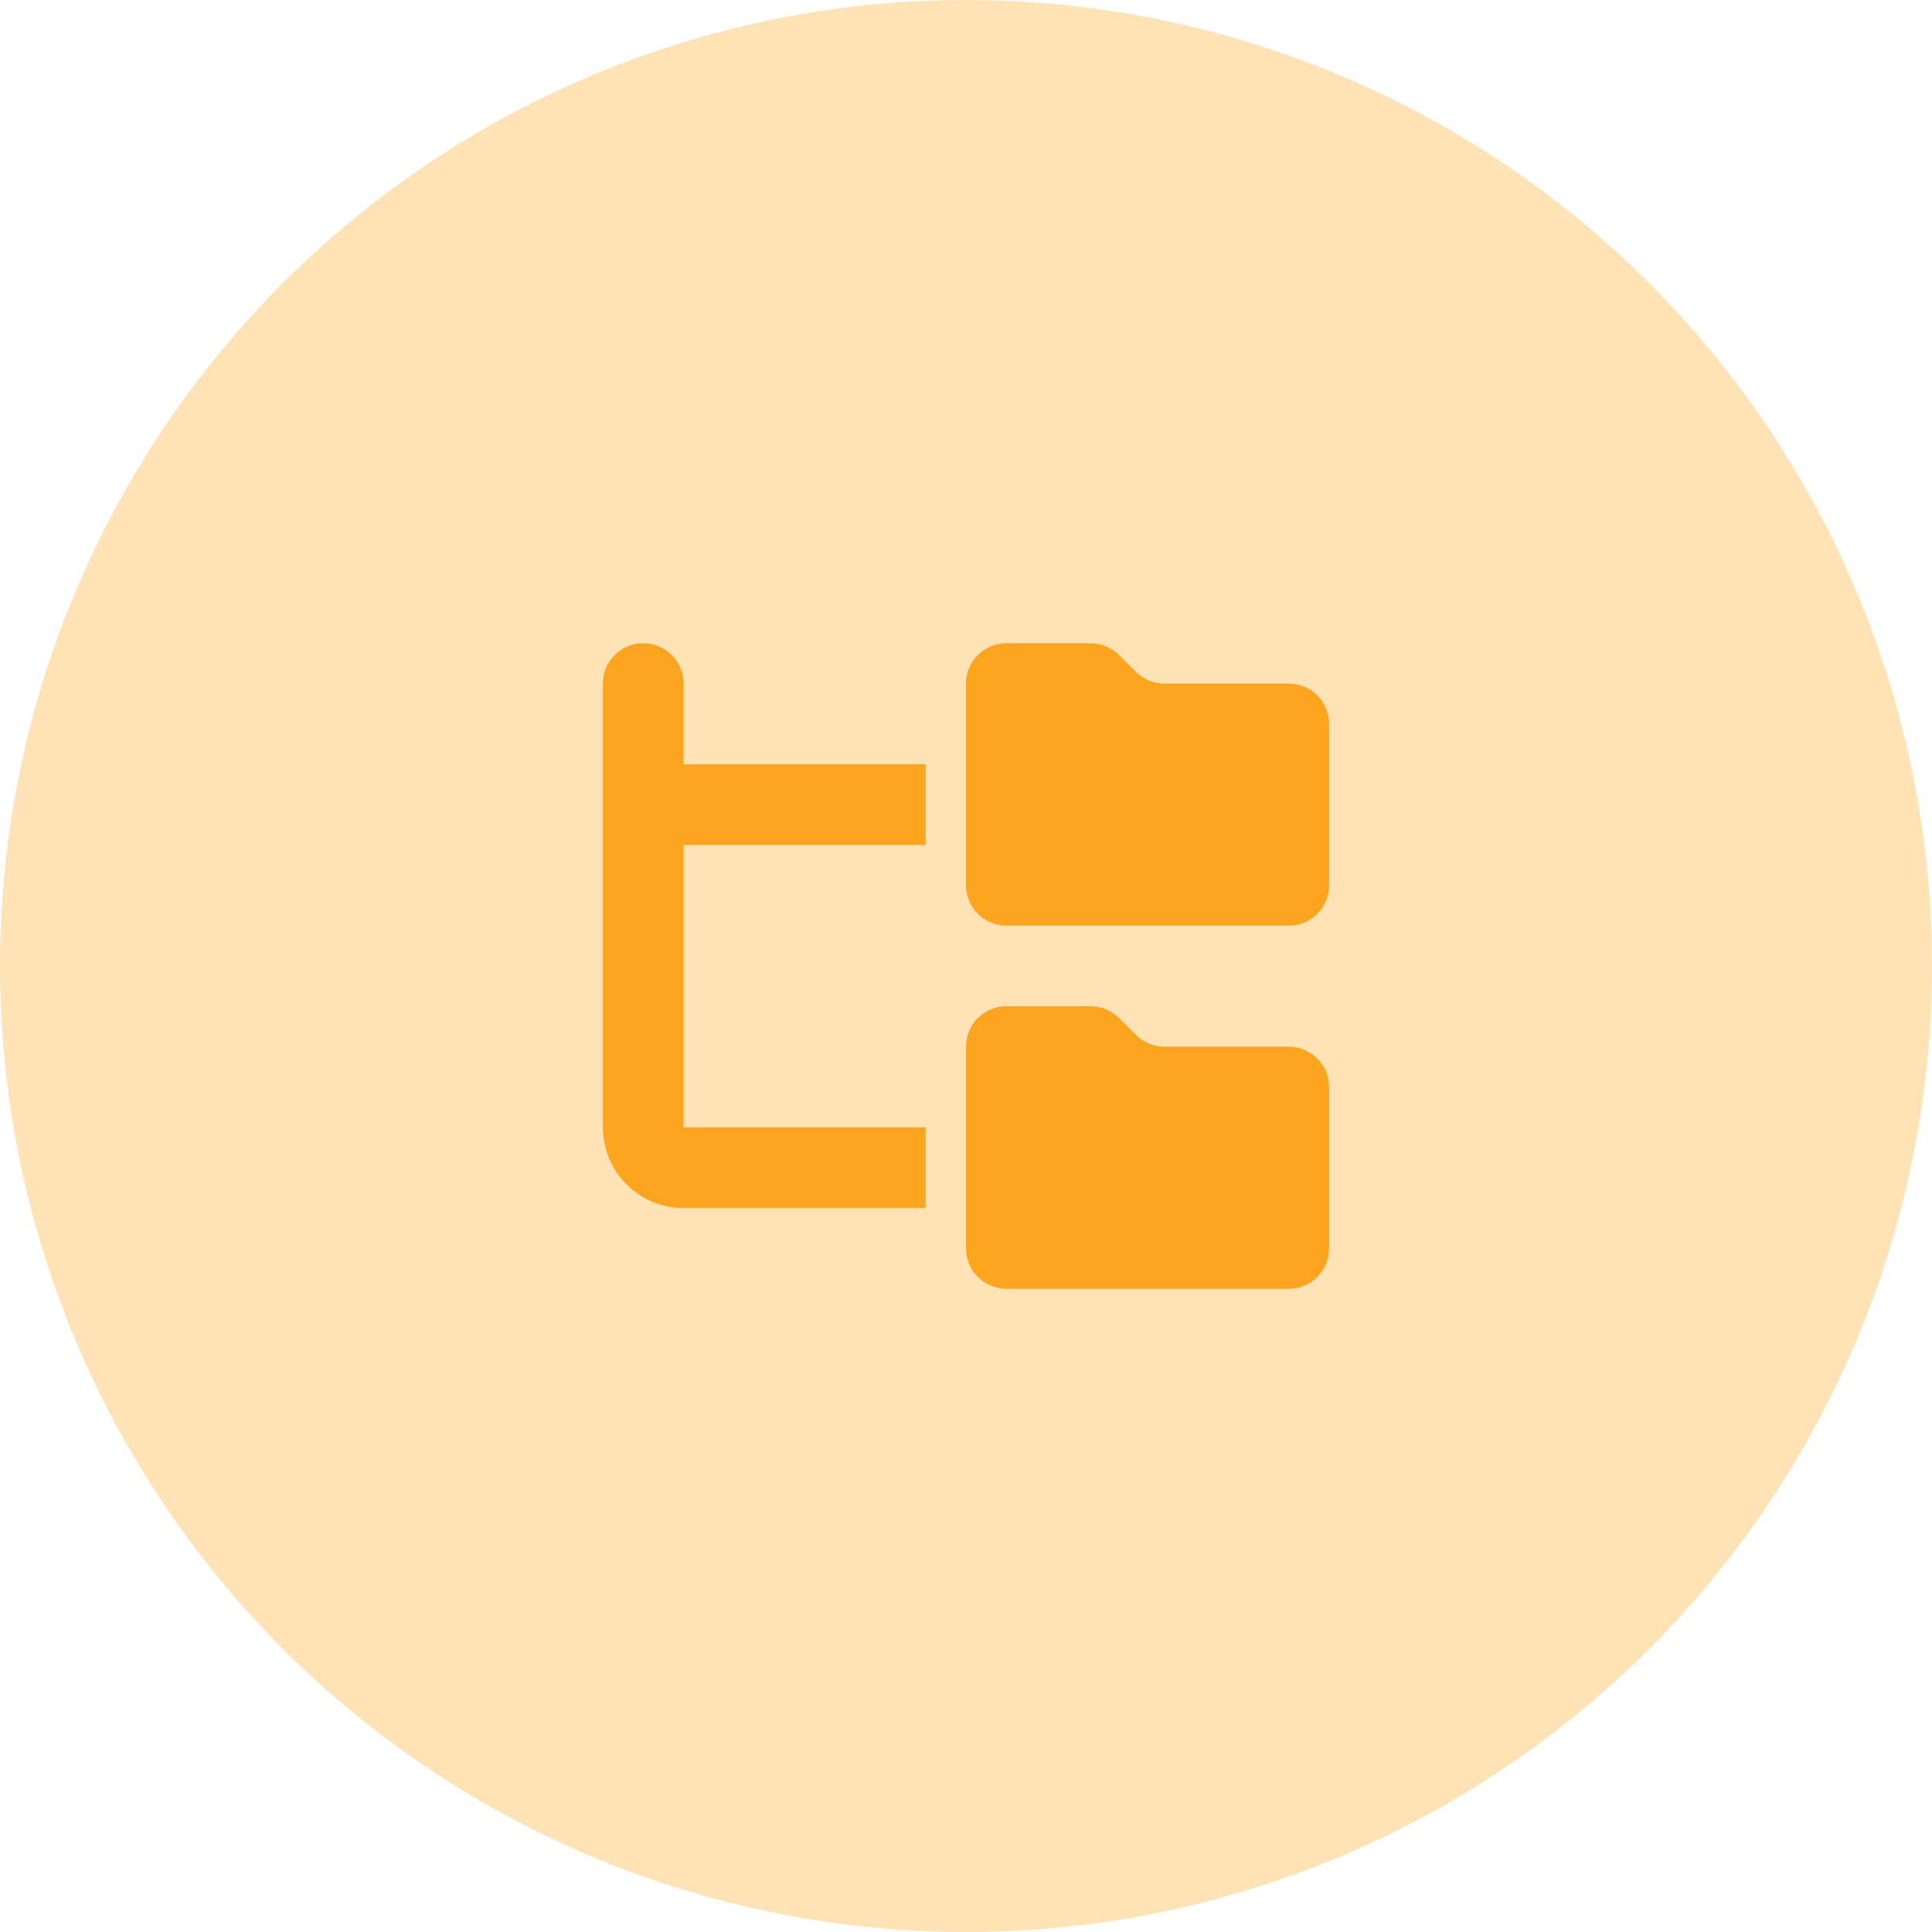 <?xml version="1.0" encoding="UTF-8"?>
<svg xmlns="http://www.w3.org/2000/svg" id="b" viewBox="0 0 179.246 179.245">
  <g id="c">
    <circle cx="89.623" cy="89.622" r="89.622" transform="translate(-.925 178.31) rotate(-89.405)" fill="#ffe3b7"></circle>
    <path d="M63.421,70.907h22.459v7.486h-22.459v26.202h22.459v7.486h-22.459c-4.129,0-7.486-3.357-7.486-7.486v-41.175c0-2.07,1.673-3.743,3.743-3.743s3.743,1.673,3.743,3.743v7.486ZM89.623,63.42c0-2.07,1.673-3.743,3.743-3.743h7.813c.995,0,1.942.397,2.644,1.1l1.557,1.544c.701.702,1.648,1.1,2.644,1.1h11.545c2.07,0,3.743,1.673,3.743,3.743v14.973c0,2.07-1.673,3.743-3.743,3.743h-26.202c-2.07,0-3.743-1.673-3.743-3.743v-18.716ZM89.623,97.097c0-2.07,1.673-3.743,3.743-3.743h7.813c.995,0,1.942.397,2.644,1.1l1.557,1.556c.701.702,1.648,1.1,2.644,1.1h11.545c2.07,0,3.743,1.673,3.743,3.743v14.973c0,2.07-1.673,3.743-3.743,3.743h-26.202c-2.07,0-3.743-1.673-3.743-3.743v-18.728Z" fill="#fda51f"></path>
  </g>
</svg>
